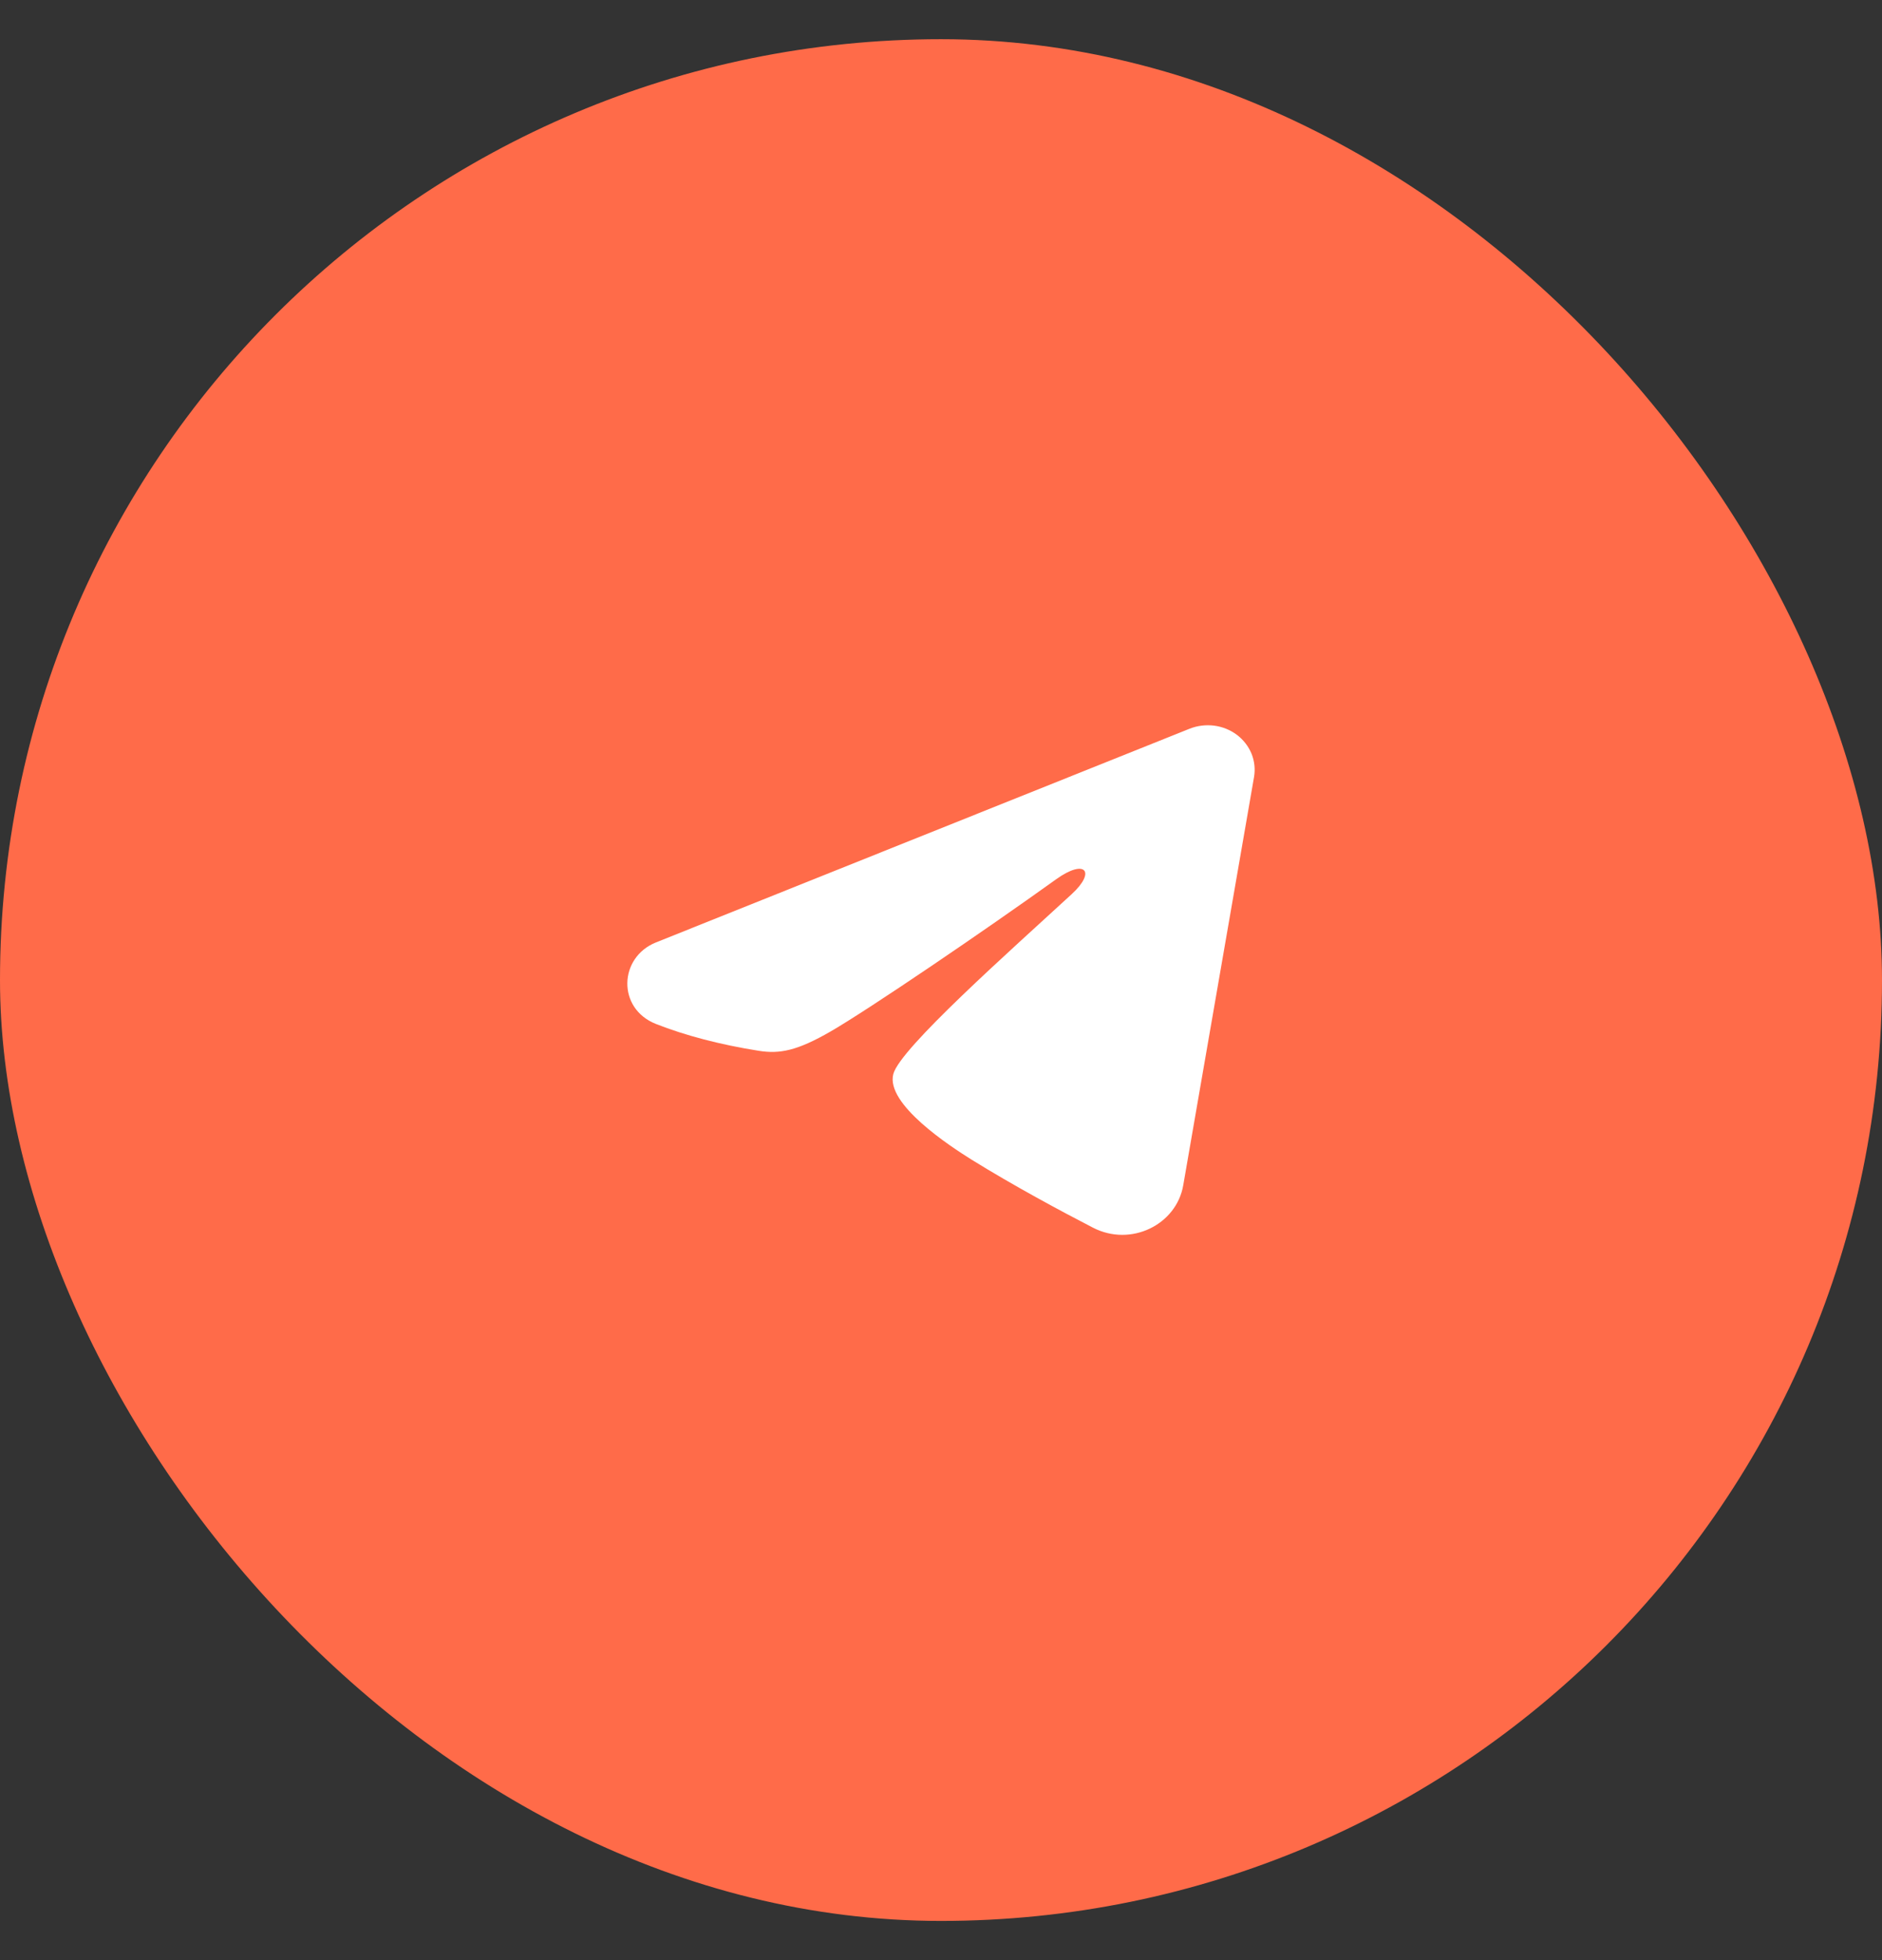 <?xml version="1.0" encoding="UTF-8"?> <svg xmlns="http://www.w3.org/2000/svg" width="24" height="25" viewBox="0 0 24 25" fill="none"><rect x="0" y="0" width="24" height="25" fill="#333333" stroke="none"/><rect y="0.5" width="24" height="24" rx="12" fill="#FF6B49"></rect><path fill-rule="evenodd" clip-rule="evenodd" d="M15.171 9.294C15.27 9.255 15.377 9.242 15.483 9.255C15.589 9.269 15.689 9.309 15.773 9.372C15.856 9.435 15.921 9.518 15.96 9.613C15.998 9.707 16.009 9.81 15.992 9.91L15.089 15.118C15.002 15.62 14.422 15.908 13.938 15.658C13.533 15.449 12.931 15.126 12.389 14.79C12.119 14.621 11.29 14.082 11.392 13.698C11.479 13.37 12.872 12.136 13.668 11.403C13.981 11.115 13.838 10.949 13.469 11.214C12.553 11.872 11.082 12.872 10.595 13.154C10.166 13.402 9.943 13.445 9.675 13.402C9.187 13.325 8.735 13.206 8.365 13.06C7.866 12.863 7.891 12.21 8.365 12.02L15.171 9.294Z" fill="white"></path></svg> 